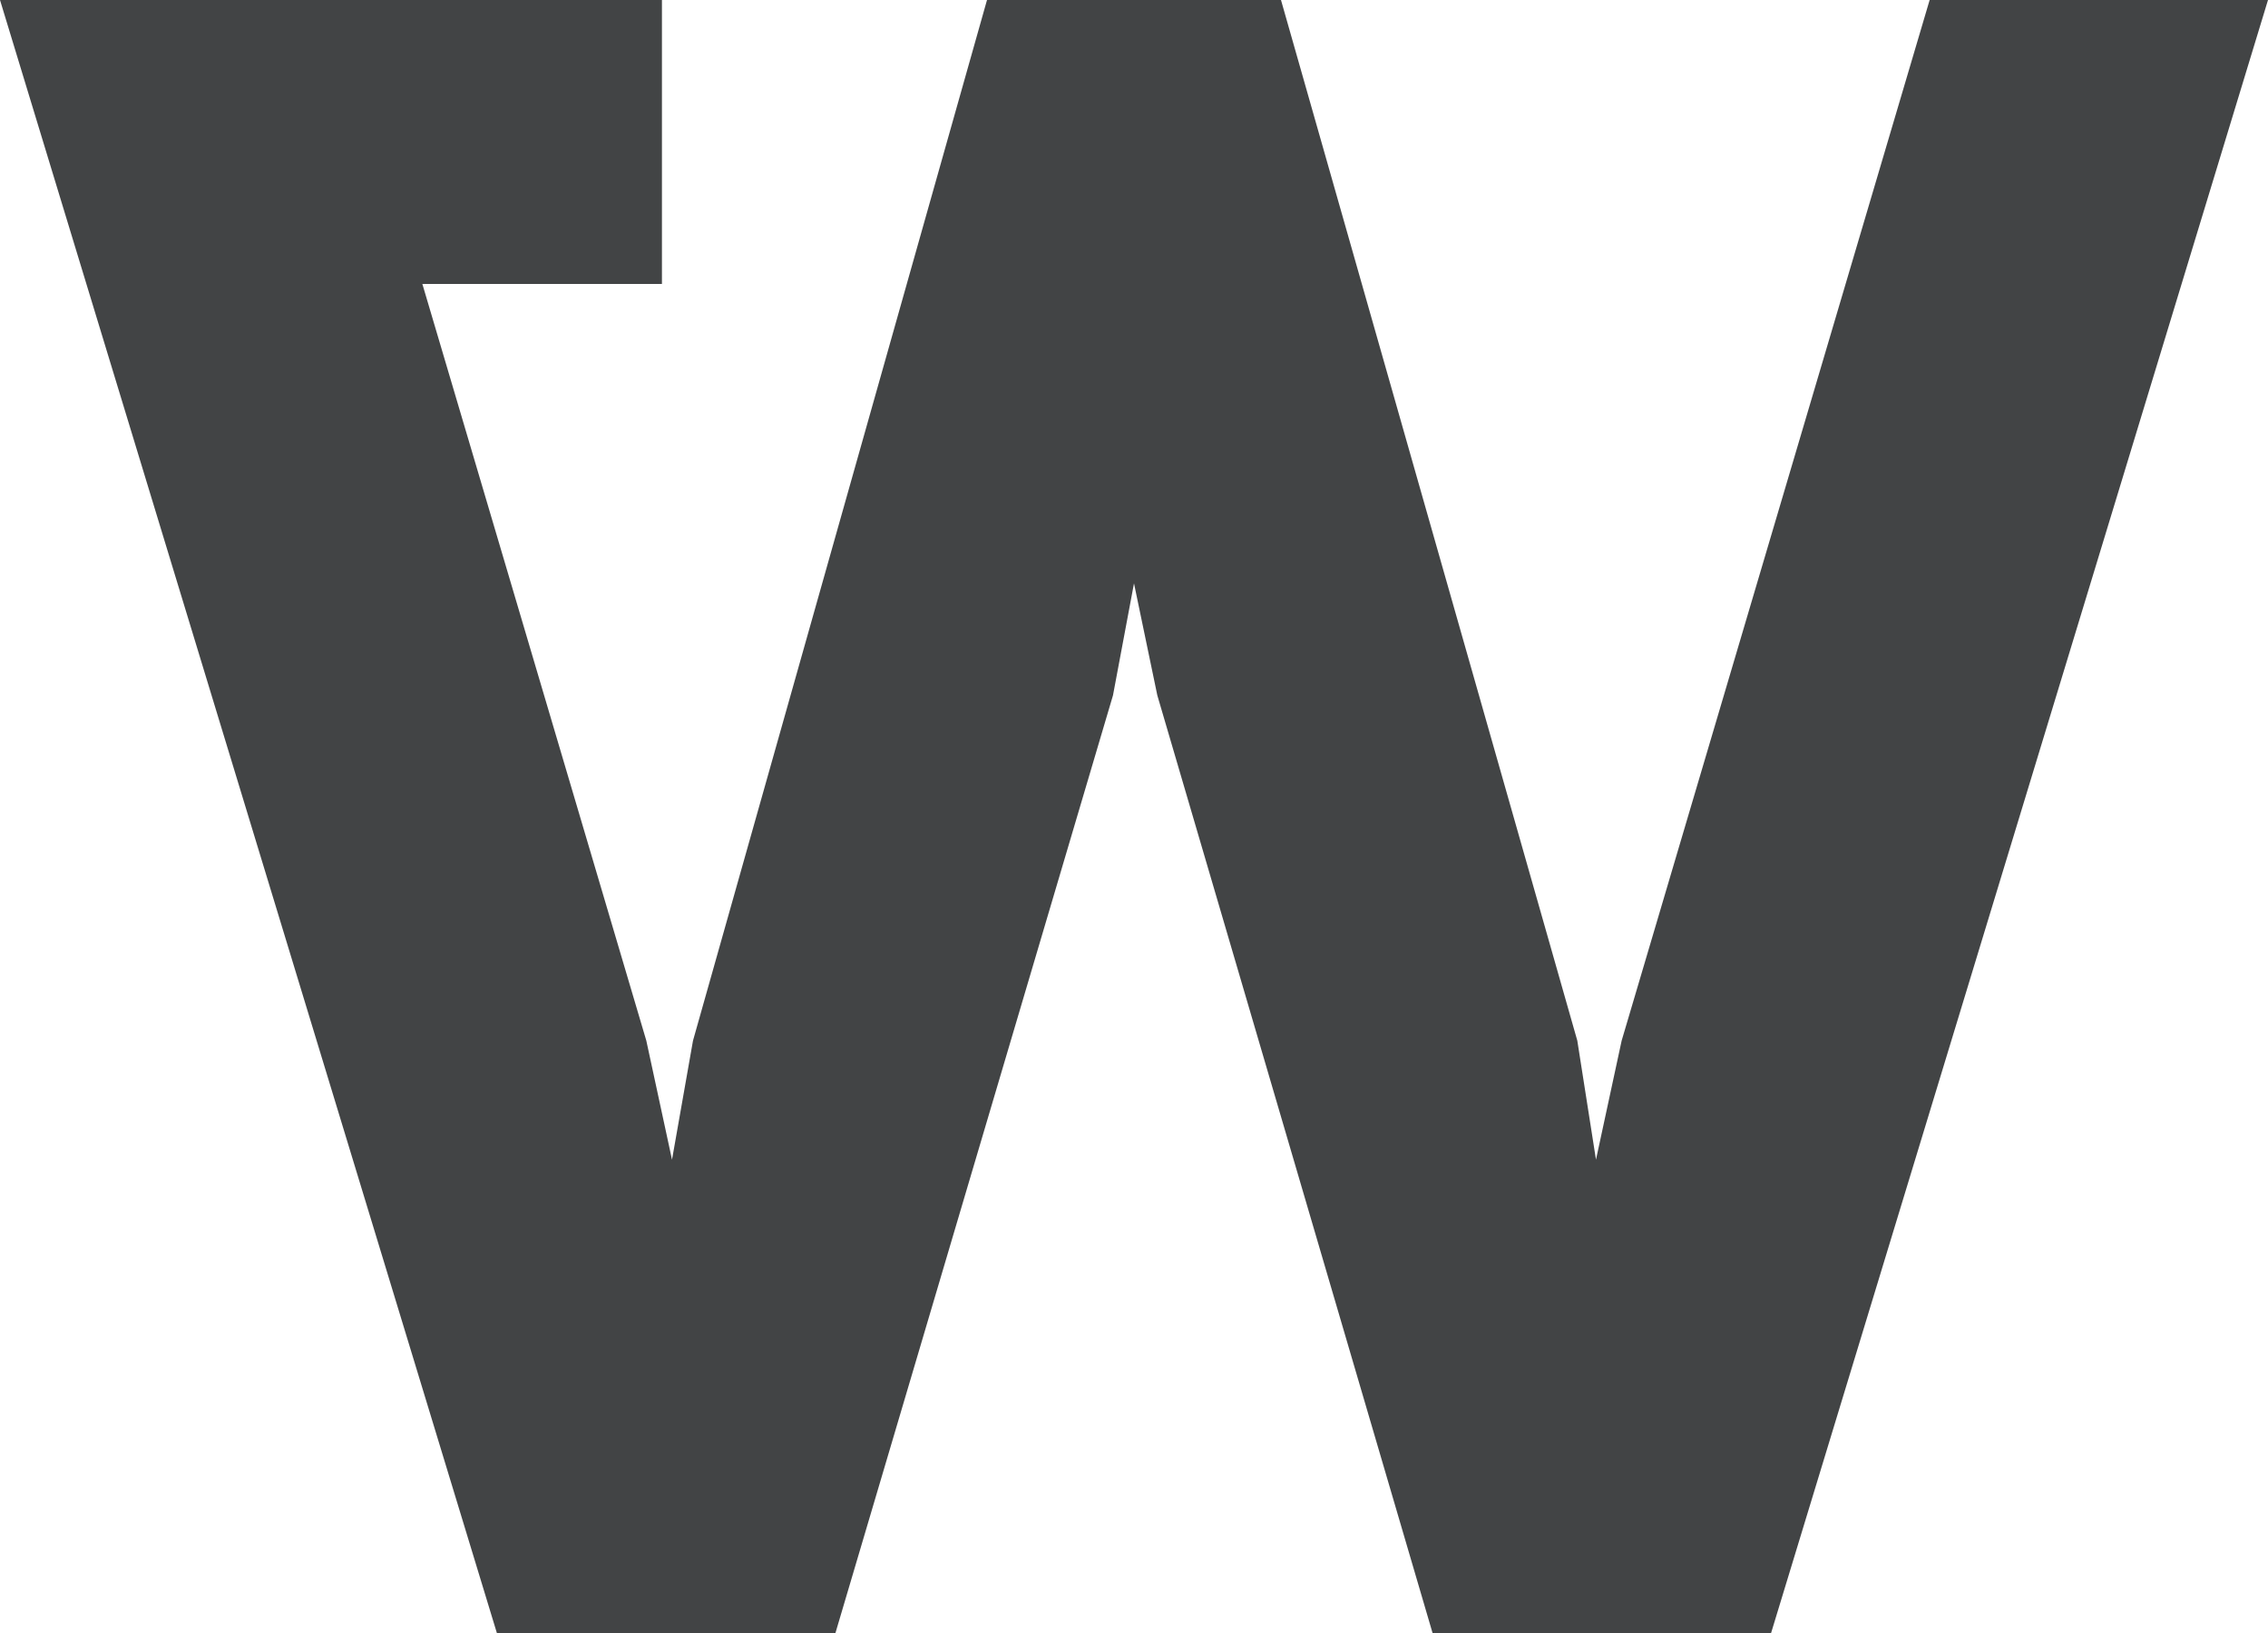 <?xml version="1.0" encoding="UTF-8"?><svg id="Layer_2" xmlns="http://www.w3.org/2000/svg" viewBox="0 0 498.398 358.927"><defs><style>.cls-1{fill:#424445;}</style></defs><g id="Layer_1-2"><polygon class="cls-1" points="424.045 0 356.361 228.684 350.721 254.839 346.618 228.684 281.5 0 216.897 0 152.287 228.684 147.677 254.839 142.03 228.684 92.812 62.393 145.462 62.393 145.462 0 74.346 0 46.288 0 0 0 109.213 358.927 183.566 358.927 244.581 152.801 249.199 128.191 254.324 152.801 314.831 358.927 389.177 358.927 498.398 0 424.045 0"/></g></svg>
